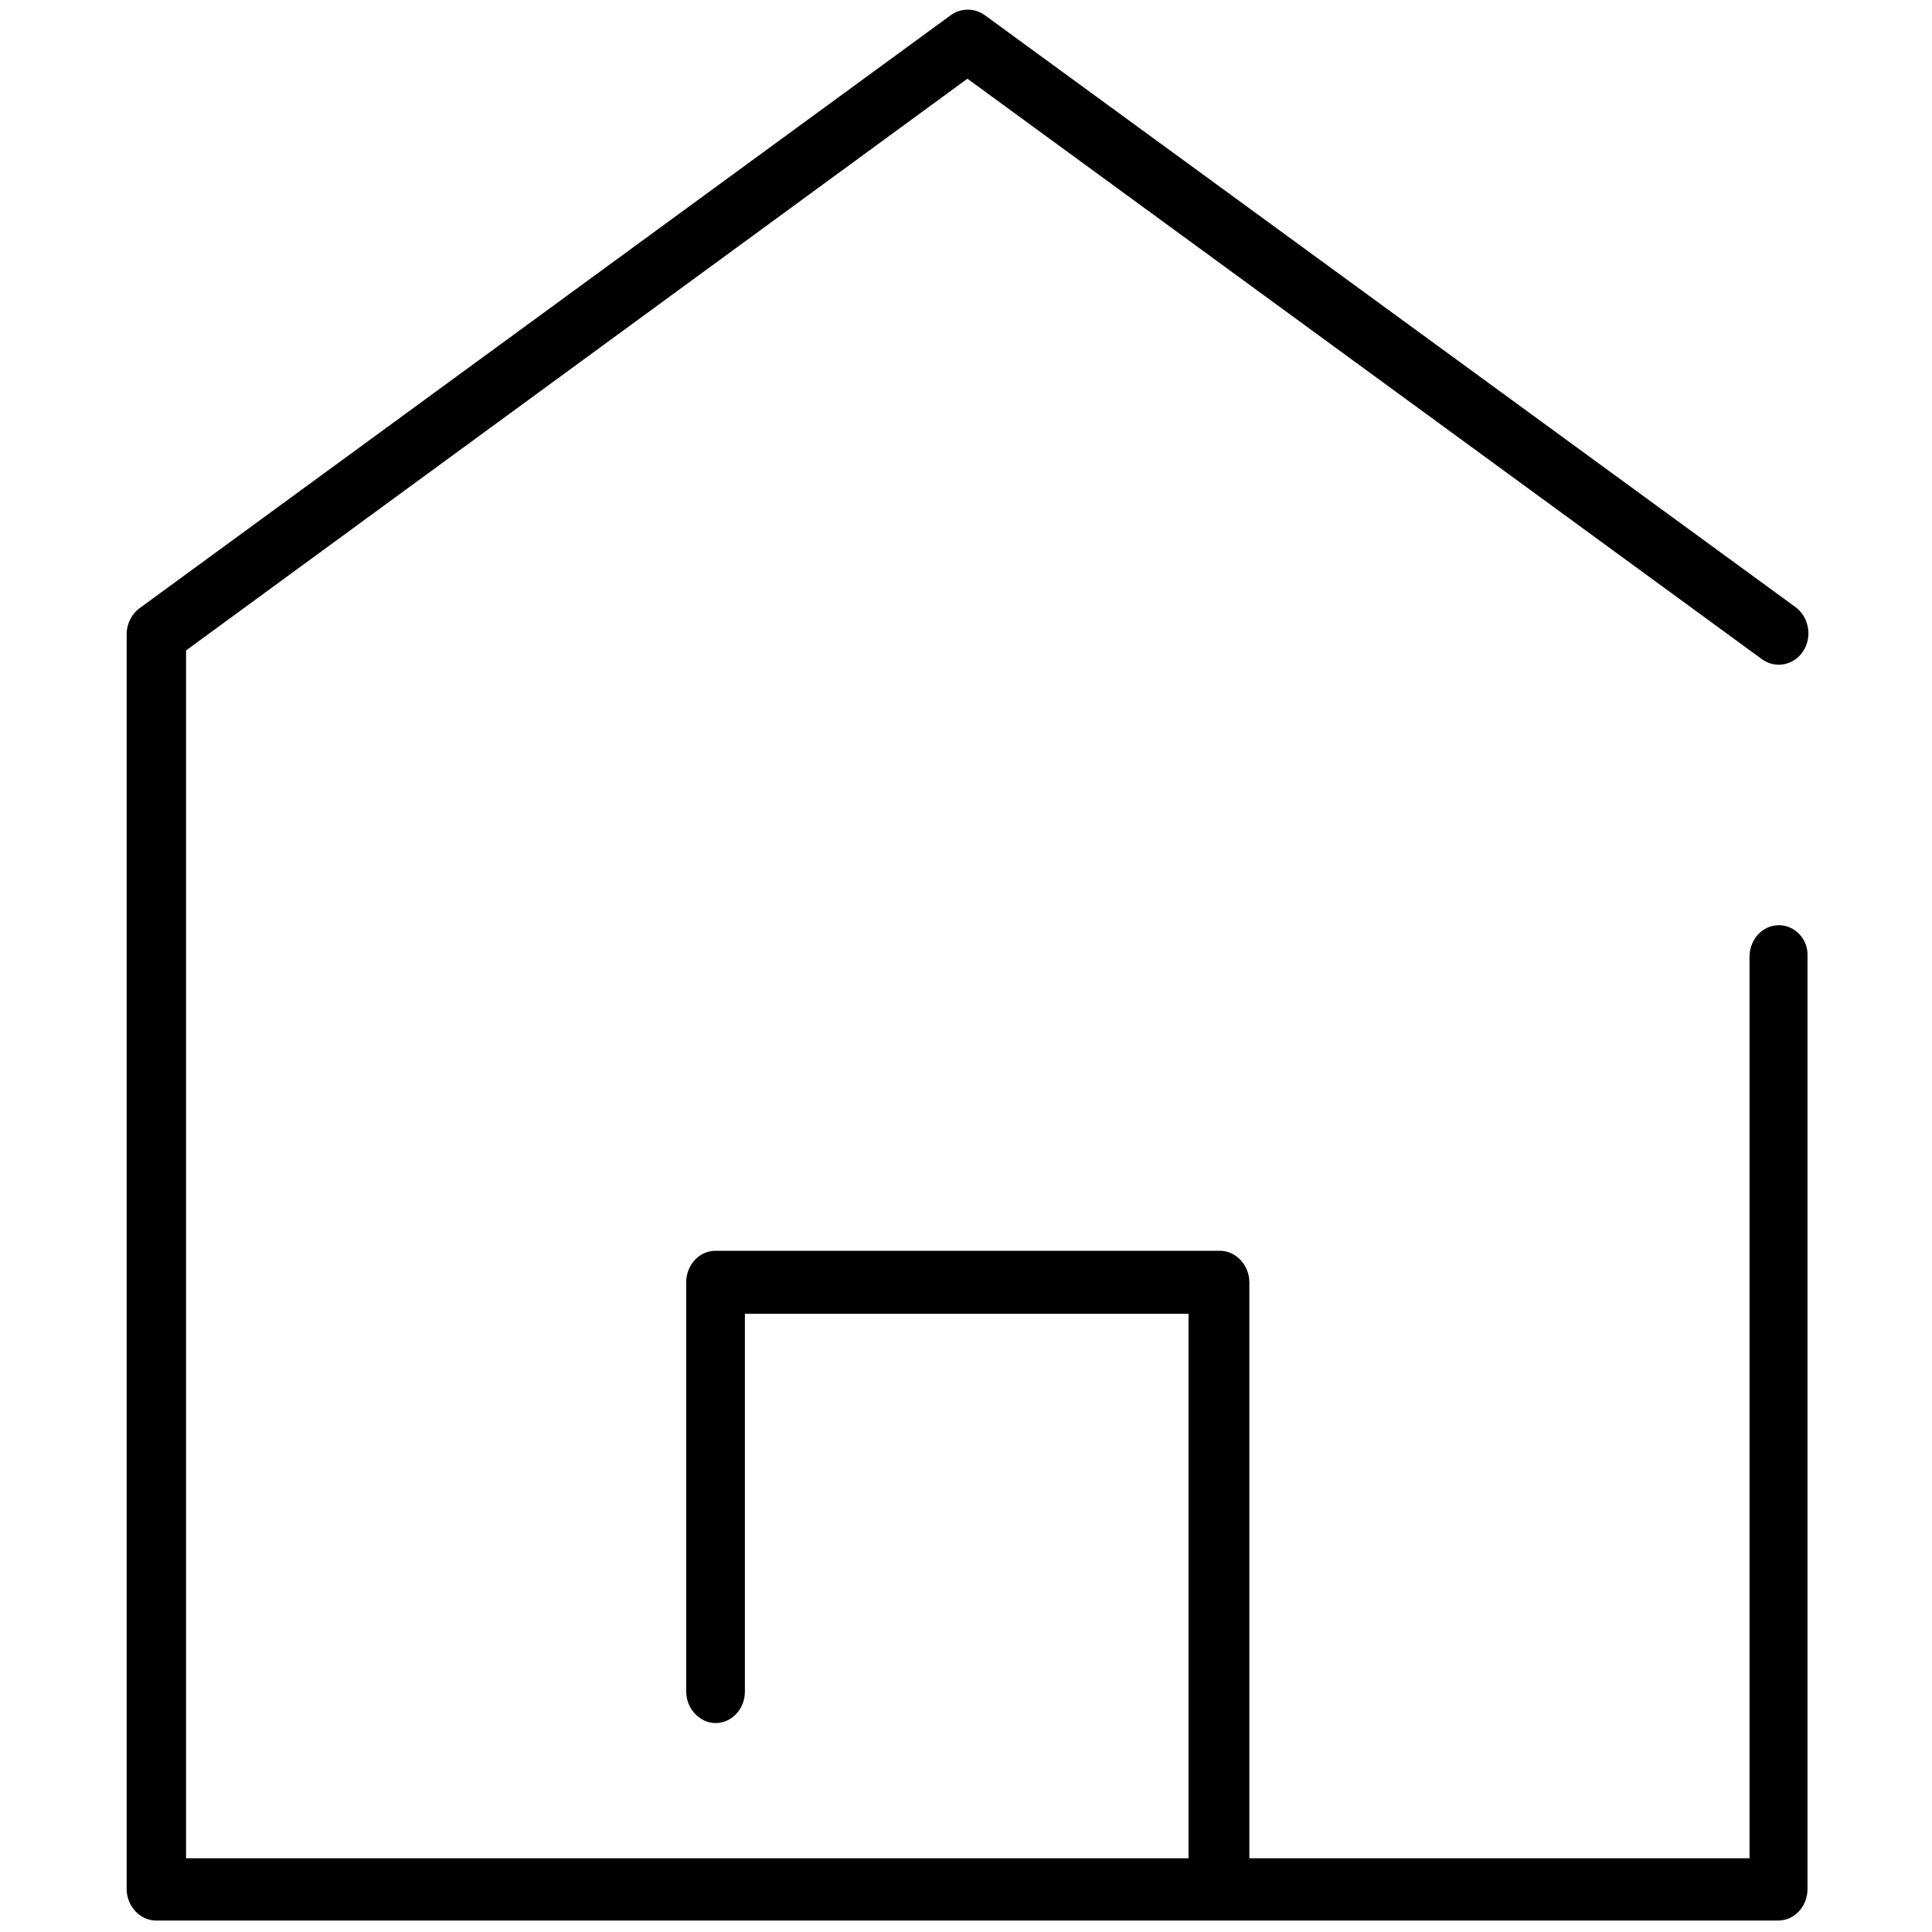 <?xml version="1.0" encoding="utf-8"?>
<!-- Generator: Adobe Illustrator 23.0.2, SVG Export Plug-In . SVG Version: 6.00 Build 0)  -->
<svg version="1.1" id="Camada_1" xmlns="http://www.w3.org/2000/svg" xmlns:xlink="http://www.w3.org/1999/xlink" x="0px" y="0px"
	 viewBox="0 0 270 270" style="enable-background:new 0 0 270 270;" xml:space="preserve">
<style type="text/css">
	.st0{fill:none;stroke:#000000;stroke-width:9;stroke-linecap:round;stroke-linejoin:round;stroke-miterlimit:10;}
	.st1{fill:none;stroke:#000000;stroke-width:6;stroke-linecap:round;stroke-linejoin:round;stroke-miterlimit:10;}
</style>
<path d="M248.6,129.3c-2.3,0-4.1,2-4.1,4.4v126h-69.9v-80.5c0-2.4-1.9-4.4-4.1-4.4H100c-2.3,0-4.1,2-4.1,4.4v57.2
	c0,2.4,1.9,4.4,4.1,4.4c2.3,0,4.1-2,4.1-4.4v-52.8h62v76.1H26V90.9L135.2,11l111,81.1c1.9,1.4,4.5,0.9,5.8-1.1c1.3-2,0.8-4.7-1-6.1
	L137.6,2.1c-1.4-1-3.3-1-4.7,0L19.5,85c-1.1,0.8-1.8,2.2-1.8,3.6V264c0,2.4,1.9,4.4,4.1,4.4h226.7c2.3,0,4.1-2,4.1-4.4V133.6
	C252.7,131.2,250.8,129.3,248.6,129.3z"/>
</svg>
